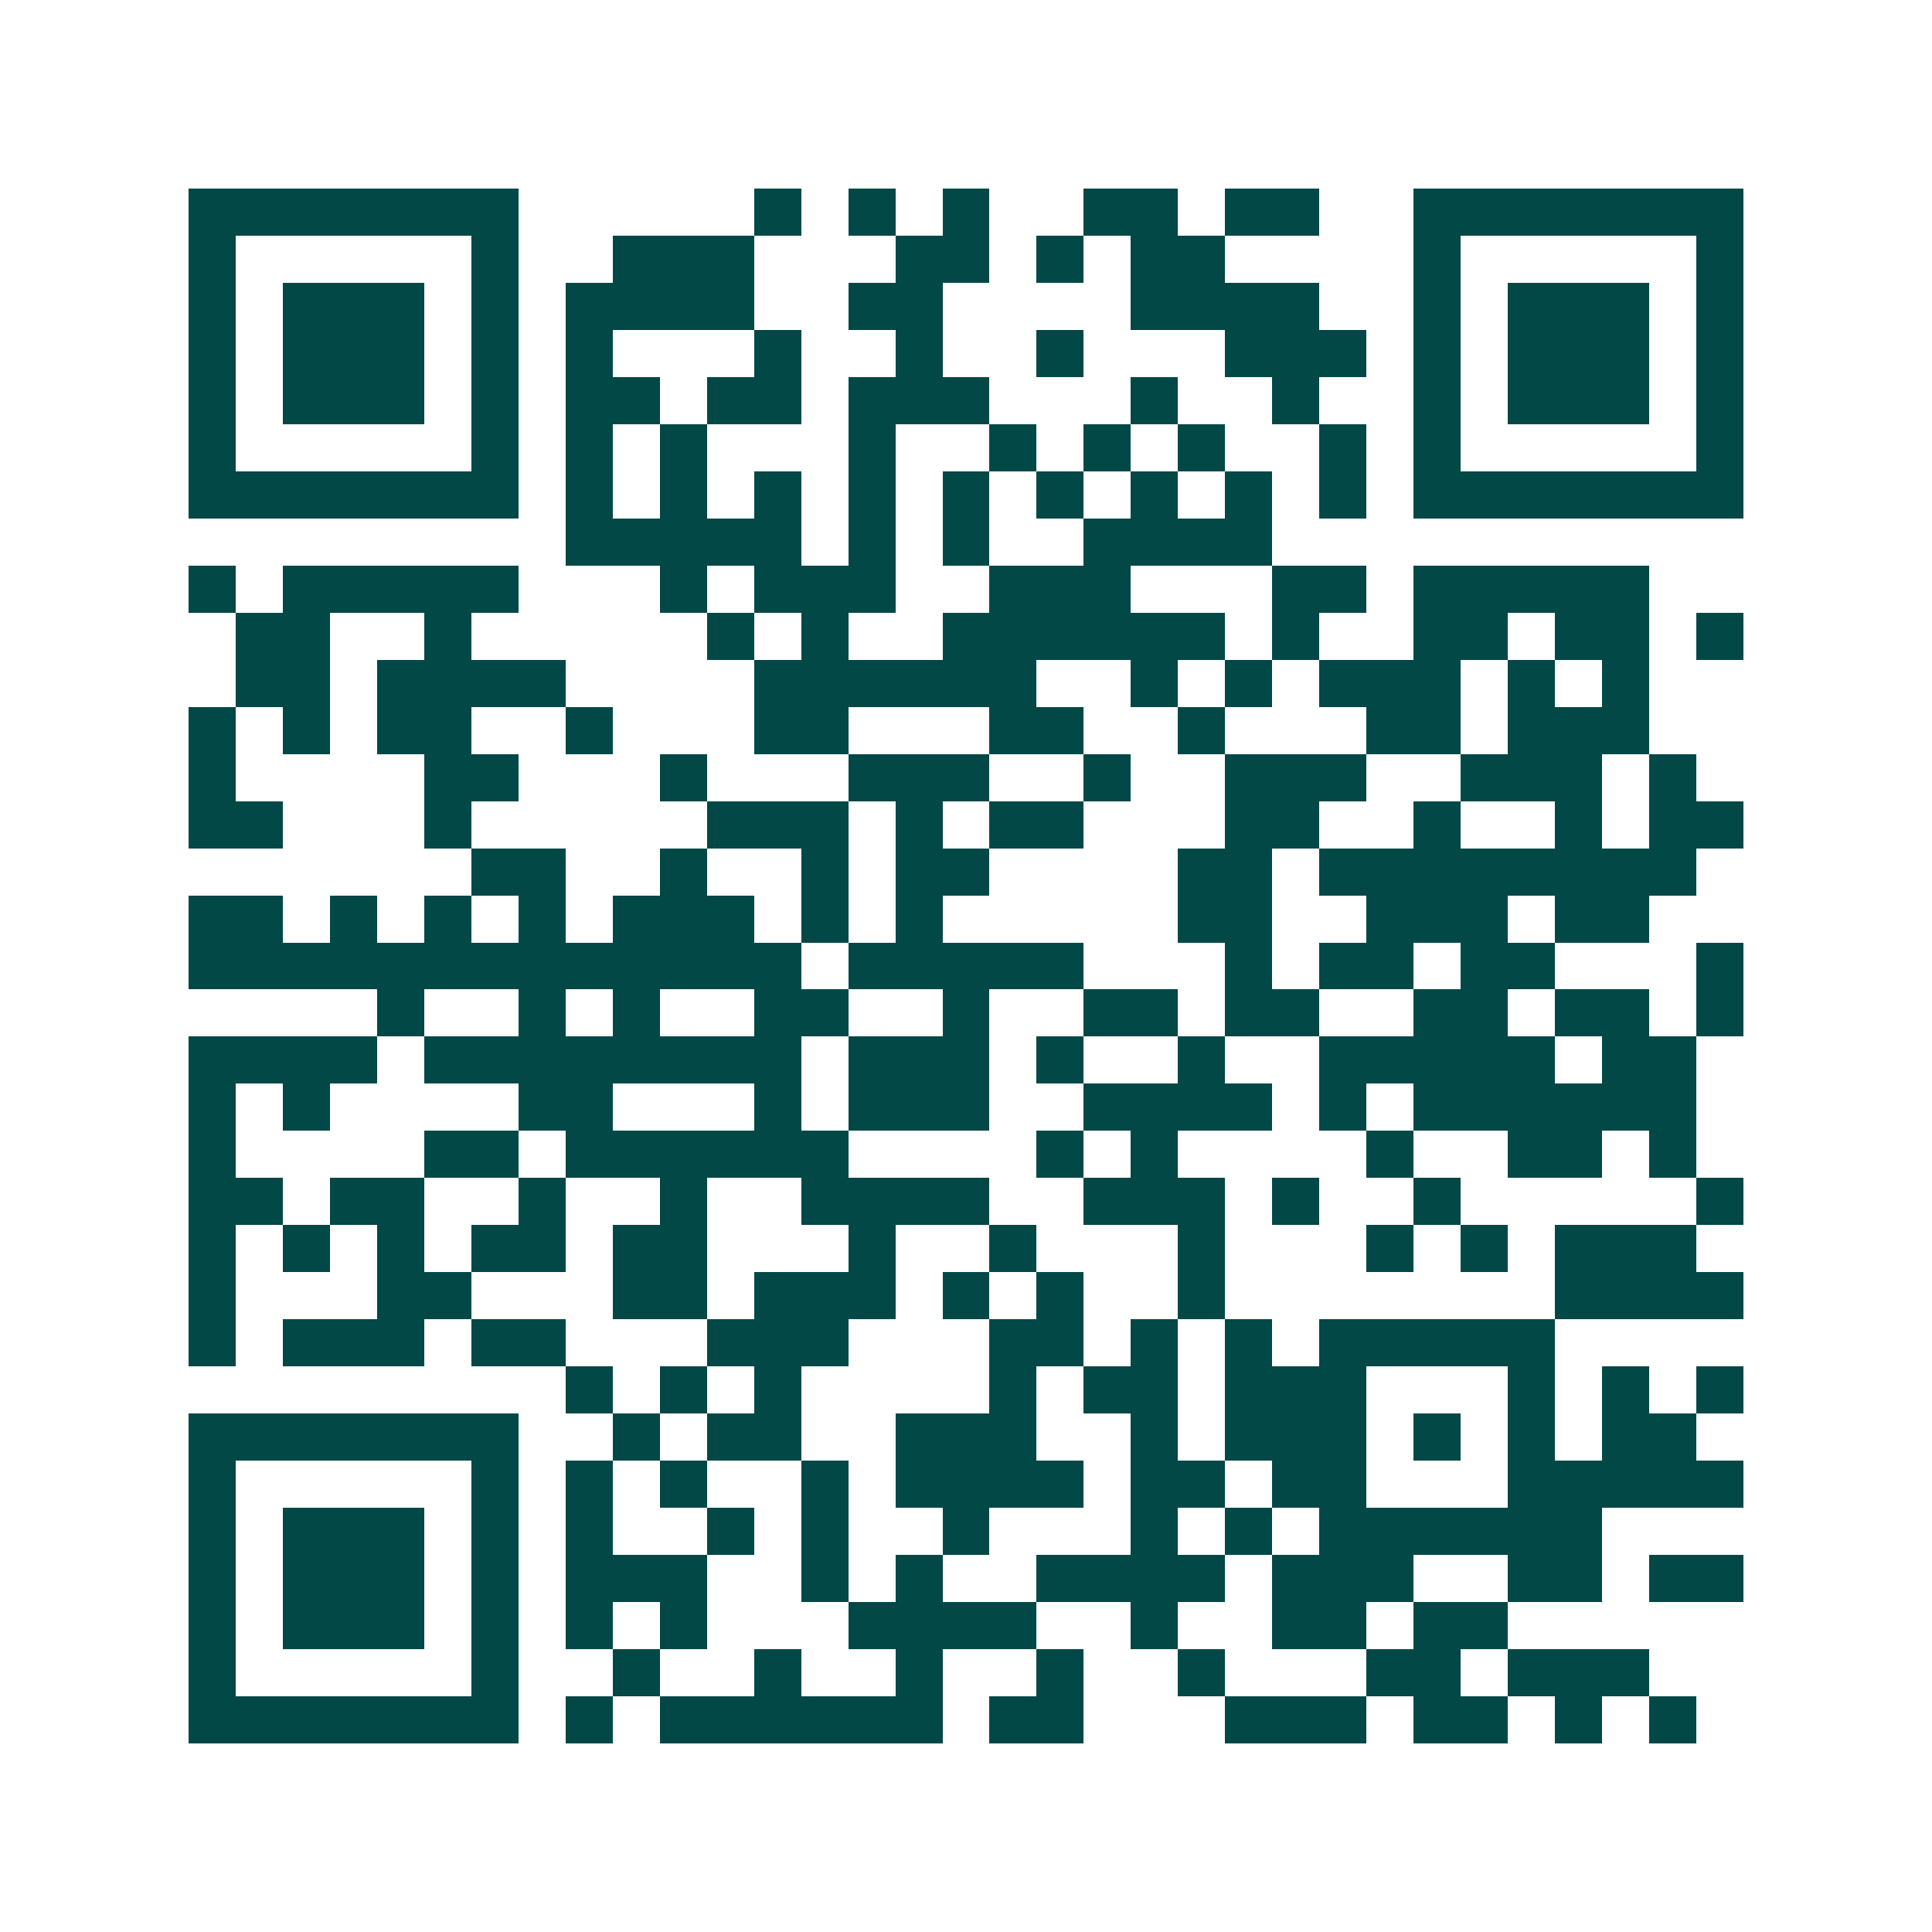 <svg xmlns="http://www.w3.org/2000/svg" width="200" height="200" viewBox="0 0 41 41" shape-rendering="crispEdges"><path fill="#ffffff" d="M0 0h41v41H0z"/><path stroke="#014847" d="M4 4.5h7m5 0h1m1 0h1m1 0h1m2 0h2m1 0h2m2 0h7M4 5.5h1m5 0h1m2 0h3m3 0h2m1 0h1m1 0h2m4 0h1m5 0h1M4 6.5h1m1 0h3m1 0h1m1 0h4m2 0h2m4 0h4m2 0h1m1 0h3m1 0h1M4 7.5h1m1 0h3m1 0h1m1 0h1m3 0h1m2 0h1m2 0h1m3 0h3m1 0h1m1 0h3m1 0h1M4 8.5h1m1 0h3m1 0h1m1 0h2m1 0h2m1 0h3m3 0h1m2 0h1m2 0h1m1 0h3m1 0h1M4 9.5h1m5 0h1m1 0h1m1 0h1m3 0h1m2 0h1m1 0h1m1 0h1m2 0h1m1 0h1m5 0h1M4 10.5h7m1 0h1m1 0h1m1 0h1m1 0h1m1 0h1m1 0h1m1 0h1m1 0h1m1 0h1m1 0h7M12 11.5h5m1 0h1m1 0h1m2 0h4M4 12.5h1m1 0h5m3 0h1m1 0h3m2 0h3m3 0h2m1 0h5M5 13.5h2m2 0h1m5 0h1m1 0h1m2 0h6m1 0h1m2 0h2m1 0h2m1 0h1M5 14.5h2m1 0h4m4 0h6m2 0h1m1 0h1m1 0h3m1 0h1m1 0h1M4 15.5h1m1 0h1m1 0h2m2 0h1m3 0h2m3 0h2m2 0h1m3 0h2m1 0h3M4 16.5h1m4 0h2m3 0h1m3 0h3m2 0h1m2 0h3m2 0h3m1 0h1M4 17.5h2m3 0h1m5 0h3m1 0h1m1 0h2m3 0h2m2 0h1m2 0h1m1 0h2M10 18.5h2m2 0h1m2 0h1m1 0h2m4 0h2m1 0h8M4 19.5h2m1 0h1m1 0h1m1 0h1m1 0h3m1 0h1m1 0h1m5 0h2m2 0h3m1 0h2M4 20.5h13m1 0h5m3 0h1m1 0h2m1 0h2m3 0h1M8 21.5h1m2 0h1m1 0h1m2 0h2m2 0h1m2 0h2m1 0h2m2 0h2m1 0h2m1 0h1M4 22.5h4m1 0h8m1 0h3m1 0h1m2 0h1m2 0h5m1 0h2M4 23.5h1m1 0h1m4 0h2m3 0h1m1 0h3m2 0h4m1 0h1m1 0h6M4 24.5h1m4 0h2m1 0h6m4 0h1m1 0h1m4 0h1m2 0h2m1 0h1M4 25.5h2m1 0h2m2 0h1m2 0h1m2 0h4m2 0h3m1 0h1m2 0h1m5 0h1M4 26.5h1m1 0h1m1 0h1m1 0h2m1 0h2m3 0h1m2 0h1m3 0h1m3 0h1m1 0h1m1 0h3M4 27.5h1m3 0h2m3 0h2m1 0h3m1 0h1m1 0h1m2 0h1m7 0h4M4 28.5h1m1 0h3m1 0h2m3 0h3m3 0h2m1 0h1m1 0h1m1 0h5M12 29.5h1m1 0h1m1 0h1m4 0h1m1 0h2m1 0h3m3 0h1m1 0h1m1 0h1M4 30.5h7m2 0h1m1 0h2m2 0h3m2 0h1m1 0h3m1 0h1m1 0h1m1 0h2M4 31.5h1m5 0h1m1 0h1m1 0h1m2 0h1m1 0h4m1 0h2m1 0h2m3 0h5M4 32.5h1m1 0h3m1 0h1m1 0h1m2 0h1m1 0h1m2 0h1m3 0h1m1 0h1m1 0h6M4 33.5h1m1 0h3m1 0h1m1 0h3m2 0h1m1 0h1m2 0h4m1 0h3m2 0h2m1 0h2M4 34.5h1m1 0h3m1 0h1m1 0h1m1 0h1m3 0h4m2 0h1m2 0h2m1 0h2M4 35.5h1m5 0h1m2 0h1m2 0h1m2 0h1m2 0h1m2 0h1m3 0h2m1 0h3M4 36.5h7m1 0h1m1 0h6m1 0h2m3 0h3m1 0h2m1 0h1m1 0h1"/></svg>
